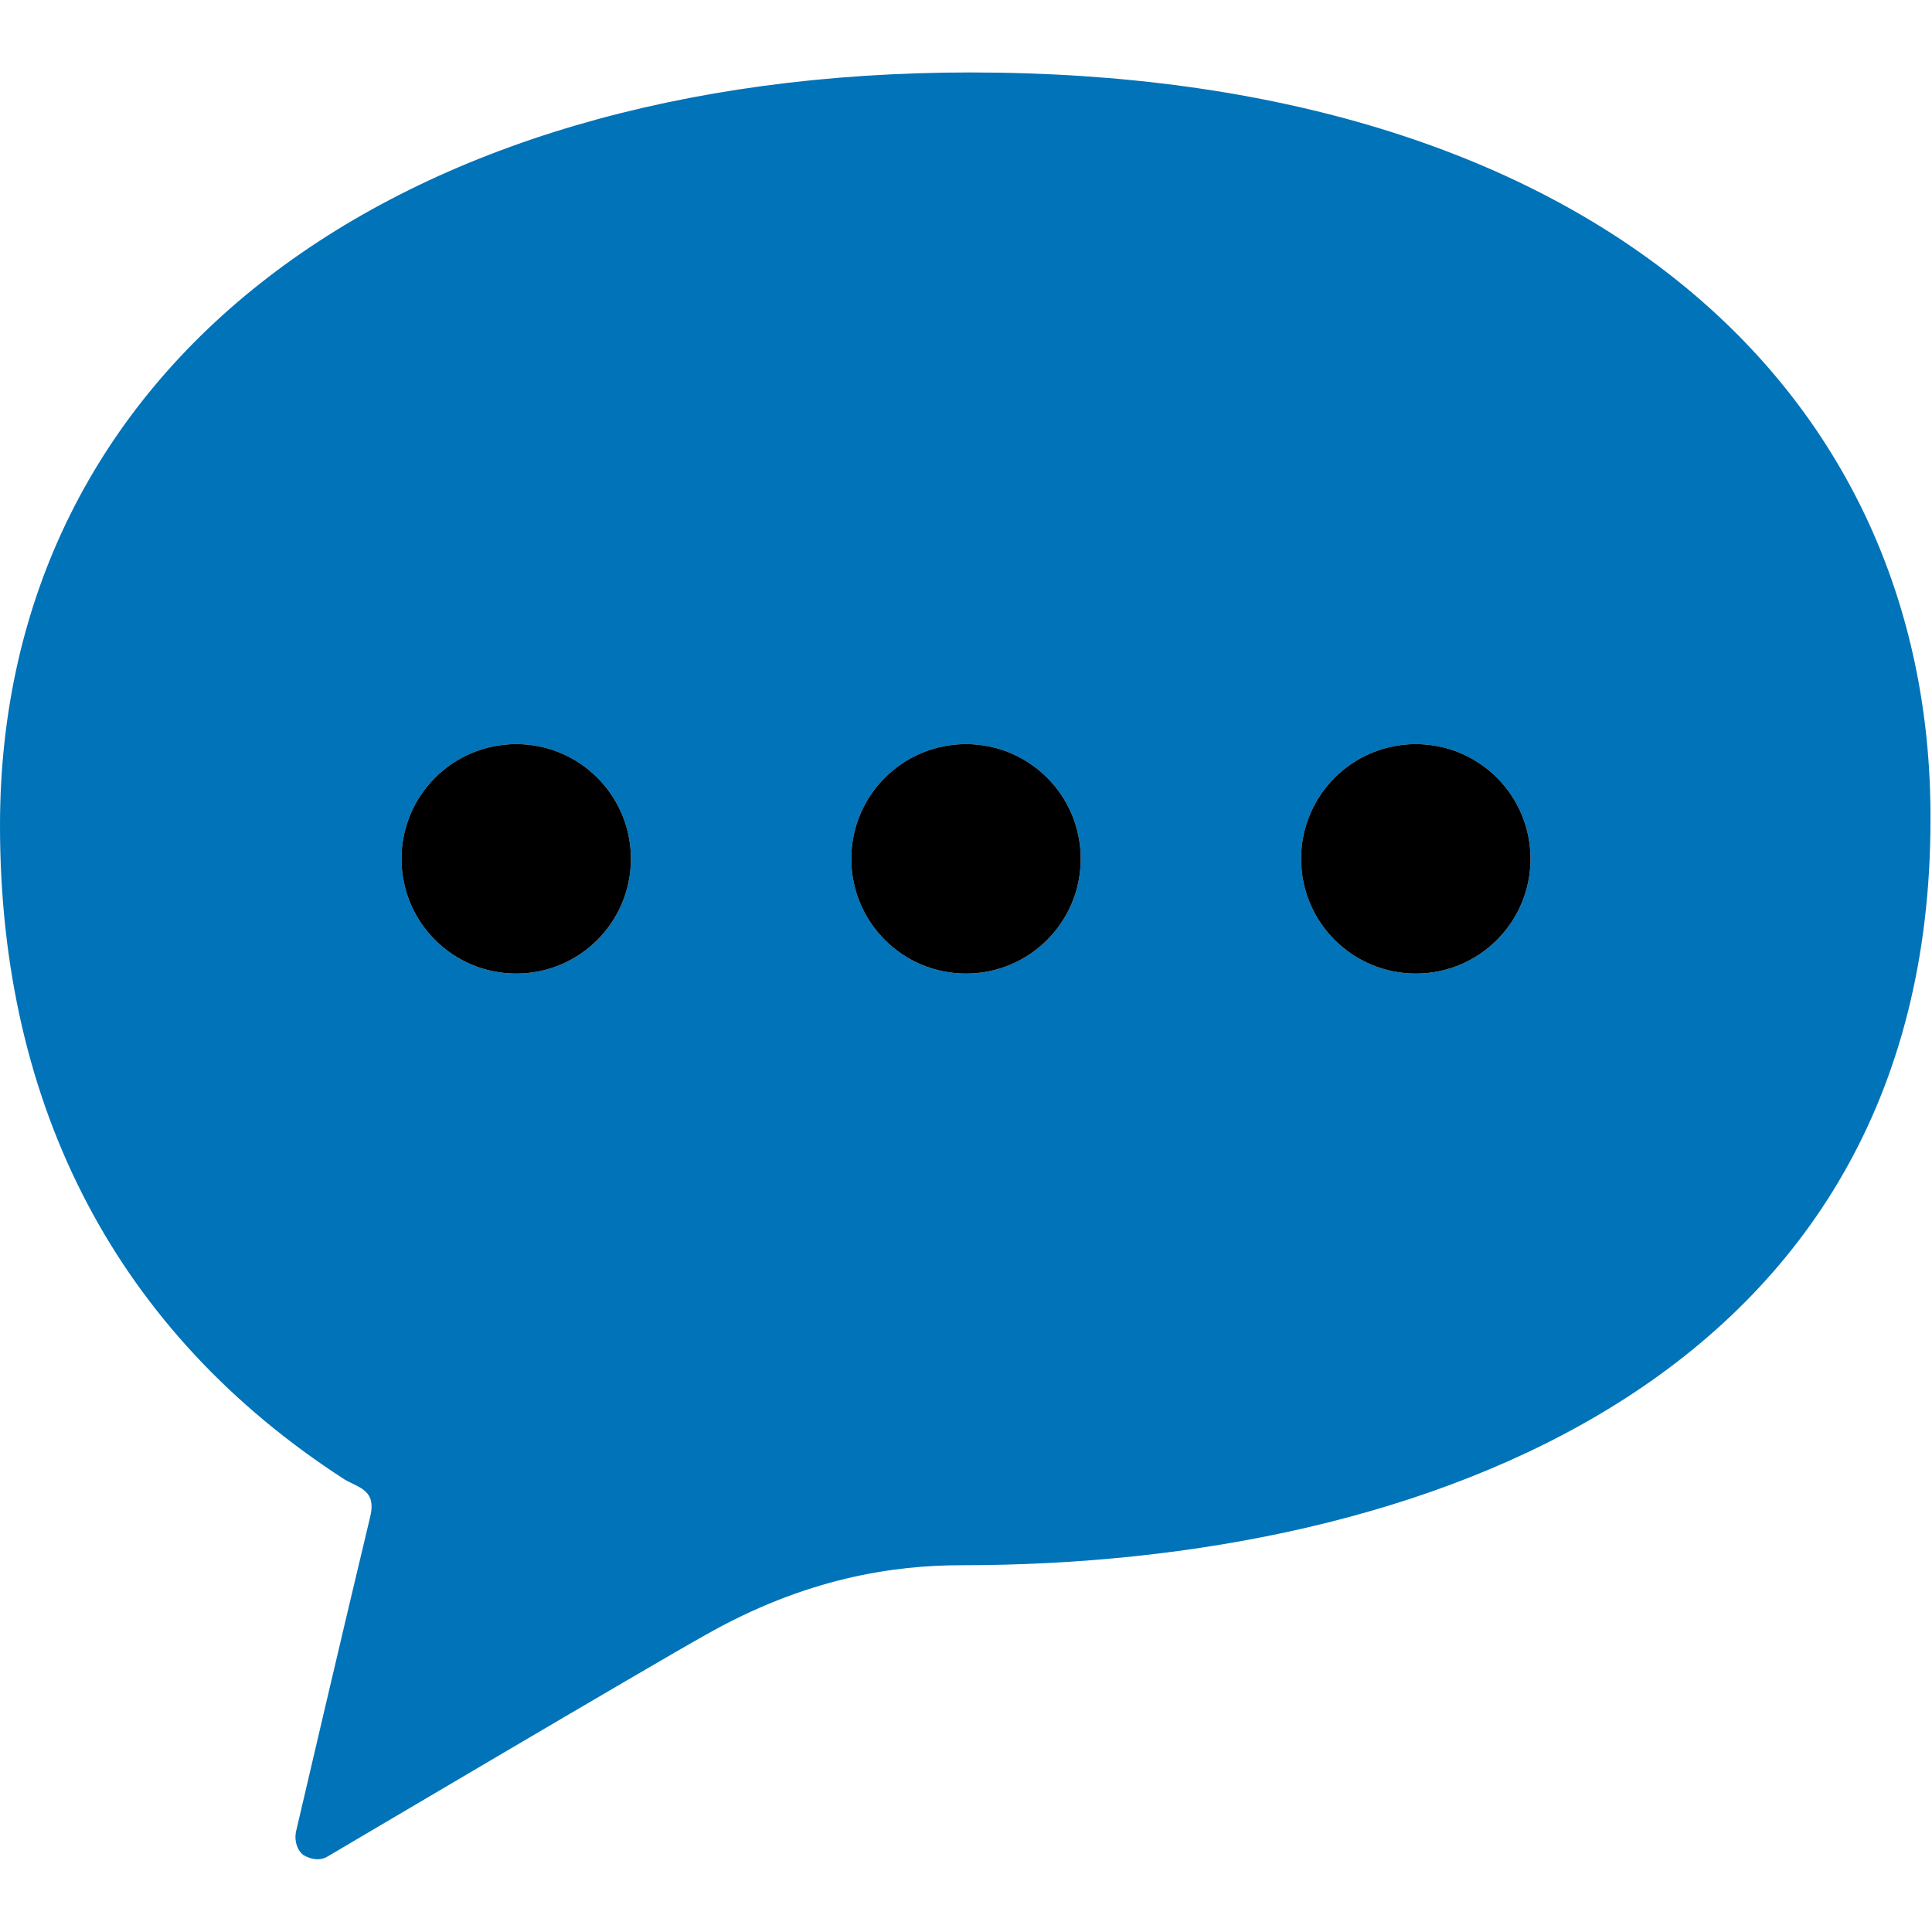 <?xml version="1.0" encoding="utf-8"?>
<!-- Generator: Adobe Illustrator 27.7.0, SVG Export Plug-In . SVG Version: 6.00 Build 0)  -->
<svg version="1.1" id="a" xmlns="http://www.w3.org/2000/svg" xmlns:xlink="http://www.w3.org/1999/xlink" x="0px" y="0px"
	 viewBox="0 0 128 128" style="enable-background:new 0 0 128 128;" xml:space="preserve">
<style type="text/css">
	.st0{fill:#0173B8;}
</style>
<path class="st0" d="M64.3,4.8C26,4.8,0,24.3,0,54.7C0,73.4,7.8,88.3,22.8,98c1,0.6,2.2,0.7,1.7,2.6c-1.8,7.5-4.9,20.8-4.9,20.8
	c-0.1,0.6,0.1,1.2,0.5,1.5c0.5,0.3,1.1,0.4,1.6,0.1c0,0,22-13,24.9-14.6c6.8-3.9,12.7-4.7,17.1-4.7c30.4,0,64.2-12.2,64.2-49.4
	C128,25.5,104.8,4.8,64.3,4.8L64.3,4.8L64.3,4.8z M34.2,64.5c-4.2,0-7.6-3.4-7.6-7.6s3.4-7.6,7.6-7.6s7.6,3.4,7.6,7.6
	S38.4,64.5,34.2,64.5L34.2,64.5z M64,64.5c-4.2,0-7.6-3.4-7.6-7.6s3.4-7.6,7.6-7.6s7.6,3.4,7.6,7.6S68.2,64.5,64,64.5L64,64.5z
	 M93.8,64.5c-4.2,0-7.6-3.4-7.6-7.6s3.4-7.6,7.6-7.6s7.6,3.4,7.6,7.6S98,64.5,93.8,64.5L93.8,64.5z"/>
<path d="M34.2,64.5c-4.2,0-7.6-3.4-7.6-7.6s3.4-7.6,7.6-7.6s7.6,3.4,7.6,7.6S38.4,64.5,34.2,64.5L34.2,64.5z M64,64.5
	c-4.2,0-7.6-3.4-7.6-7.6s3.4-7.6,7.6-7.6s7.6,3.4,7.6,7.6S68.2,64.5,64,64.5L64,64.5z M93.8,64.5c-4.2,0-7.6-3.4-7.6-7.6
	s3.4-7.6,7.6-7.6s7.6,3.4,7.6,7.6S98,64.5,93.8,64.5L93.8,64.5z"/>
</svg>
